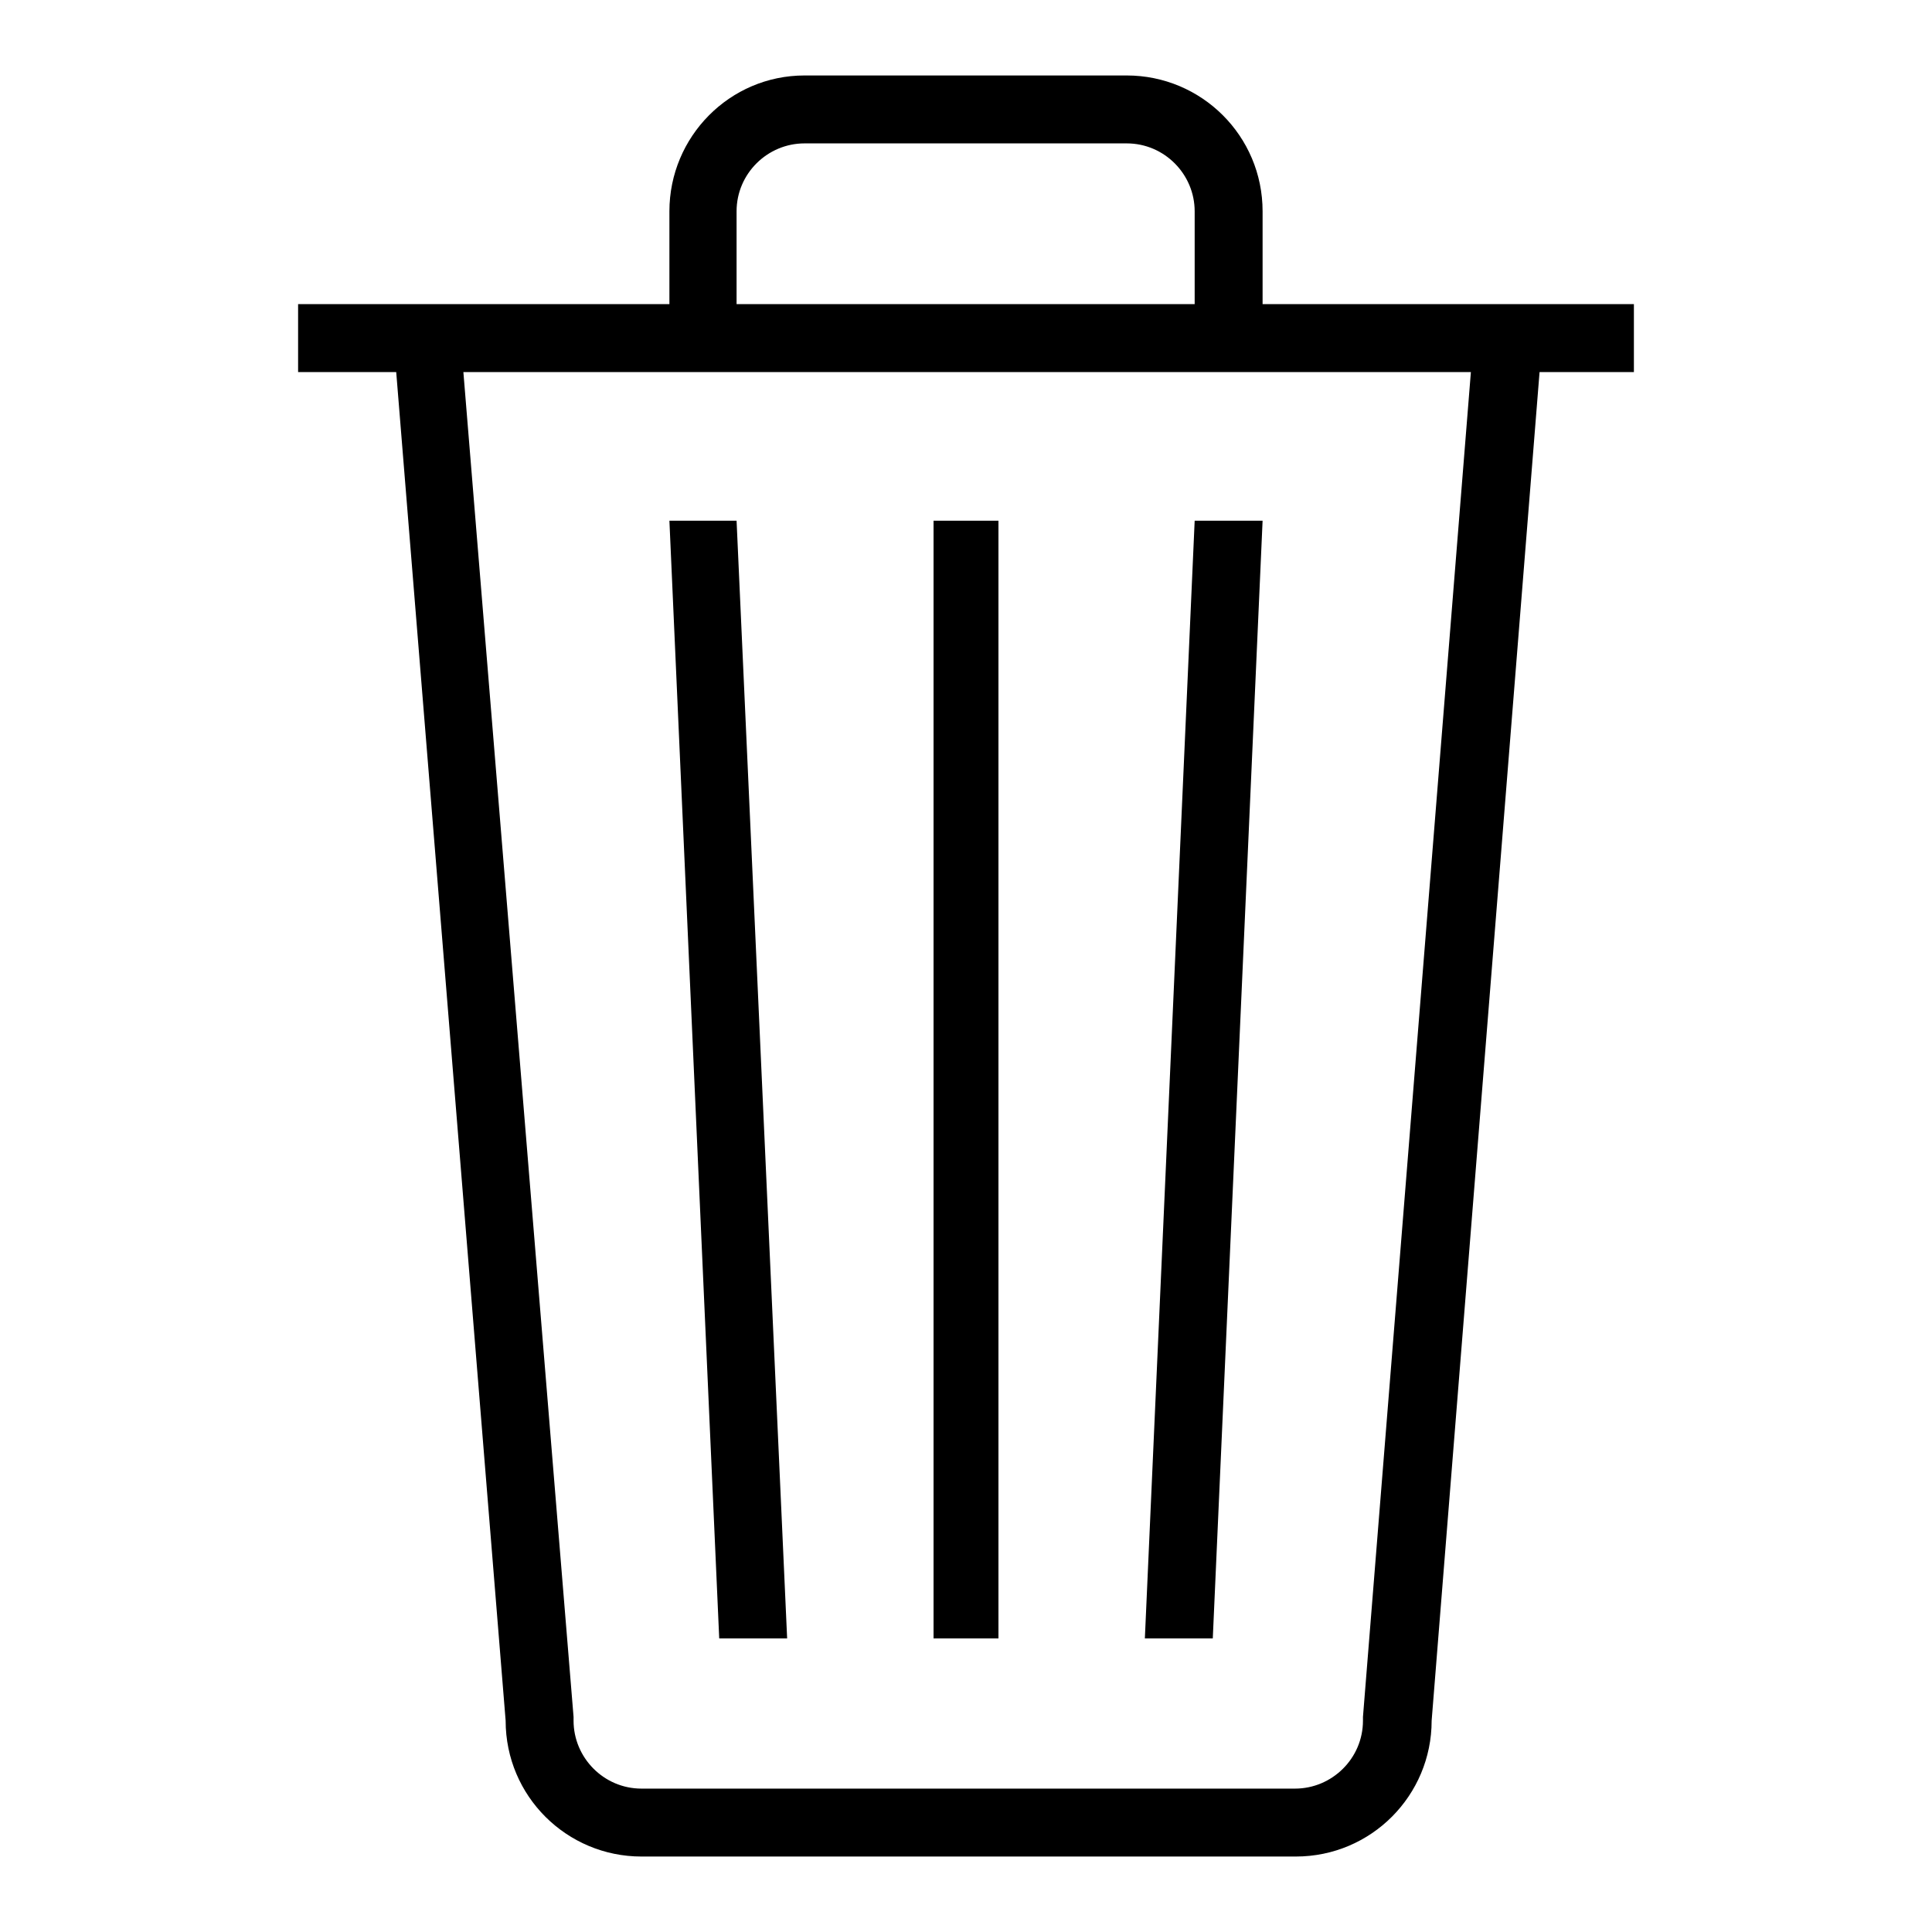 <?xml version="1.0" encoding="utf-8"?>
<!-- Svg Vector Icons : http://www.onlinewebfonts.com/icon -->
<!DOCTYPE svg PUBLIC "-//W3C//DTD SVG 1.1//EN" "http://www.w3.org/Graphics/SVG/1.1/DTD/svg11.dtd">
<svg version="1.1" xmlns="http://www.w3.org/2000/svg" xmlns:xlink="http://www.w3.org/1999/xlink" x="0px" y="0px" viewBox="0 0 256 256" enable-background="new 0 0 256 256" xml:space="preserve">
<g> <path fill="#000000" d="M216.5,40.3h-49.2V28c0-10-8.1-18-18-18h-42.7c-9.9,0-17.9,8.1-17.9,18v12.3H39.5v9h13L67,228 c0,10,8.1,18,18,18h86.7c10,0,18-8.1,18-18L204,49.3h12.5V40.3z M97.6,28c0-5,4.1-9,9-9h42.7c5,0,9,4.1,9,9v12.3H97.6V28z  M180.6,227.5v0.5c0,5-4.1,9-9,9H85c-5,0-9-4.1-9-9v-0.5L61.4,49.3h133.5L180.6,227.5z M123.7,69h8.6v148.1h-8.6V69z M167.3,69h-9 l-6.6,148.1h9L167.3,69z M97.6,69h-8.9l6.6,148.1h9L97.6,69z"/></g>
</svg>